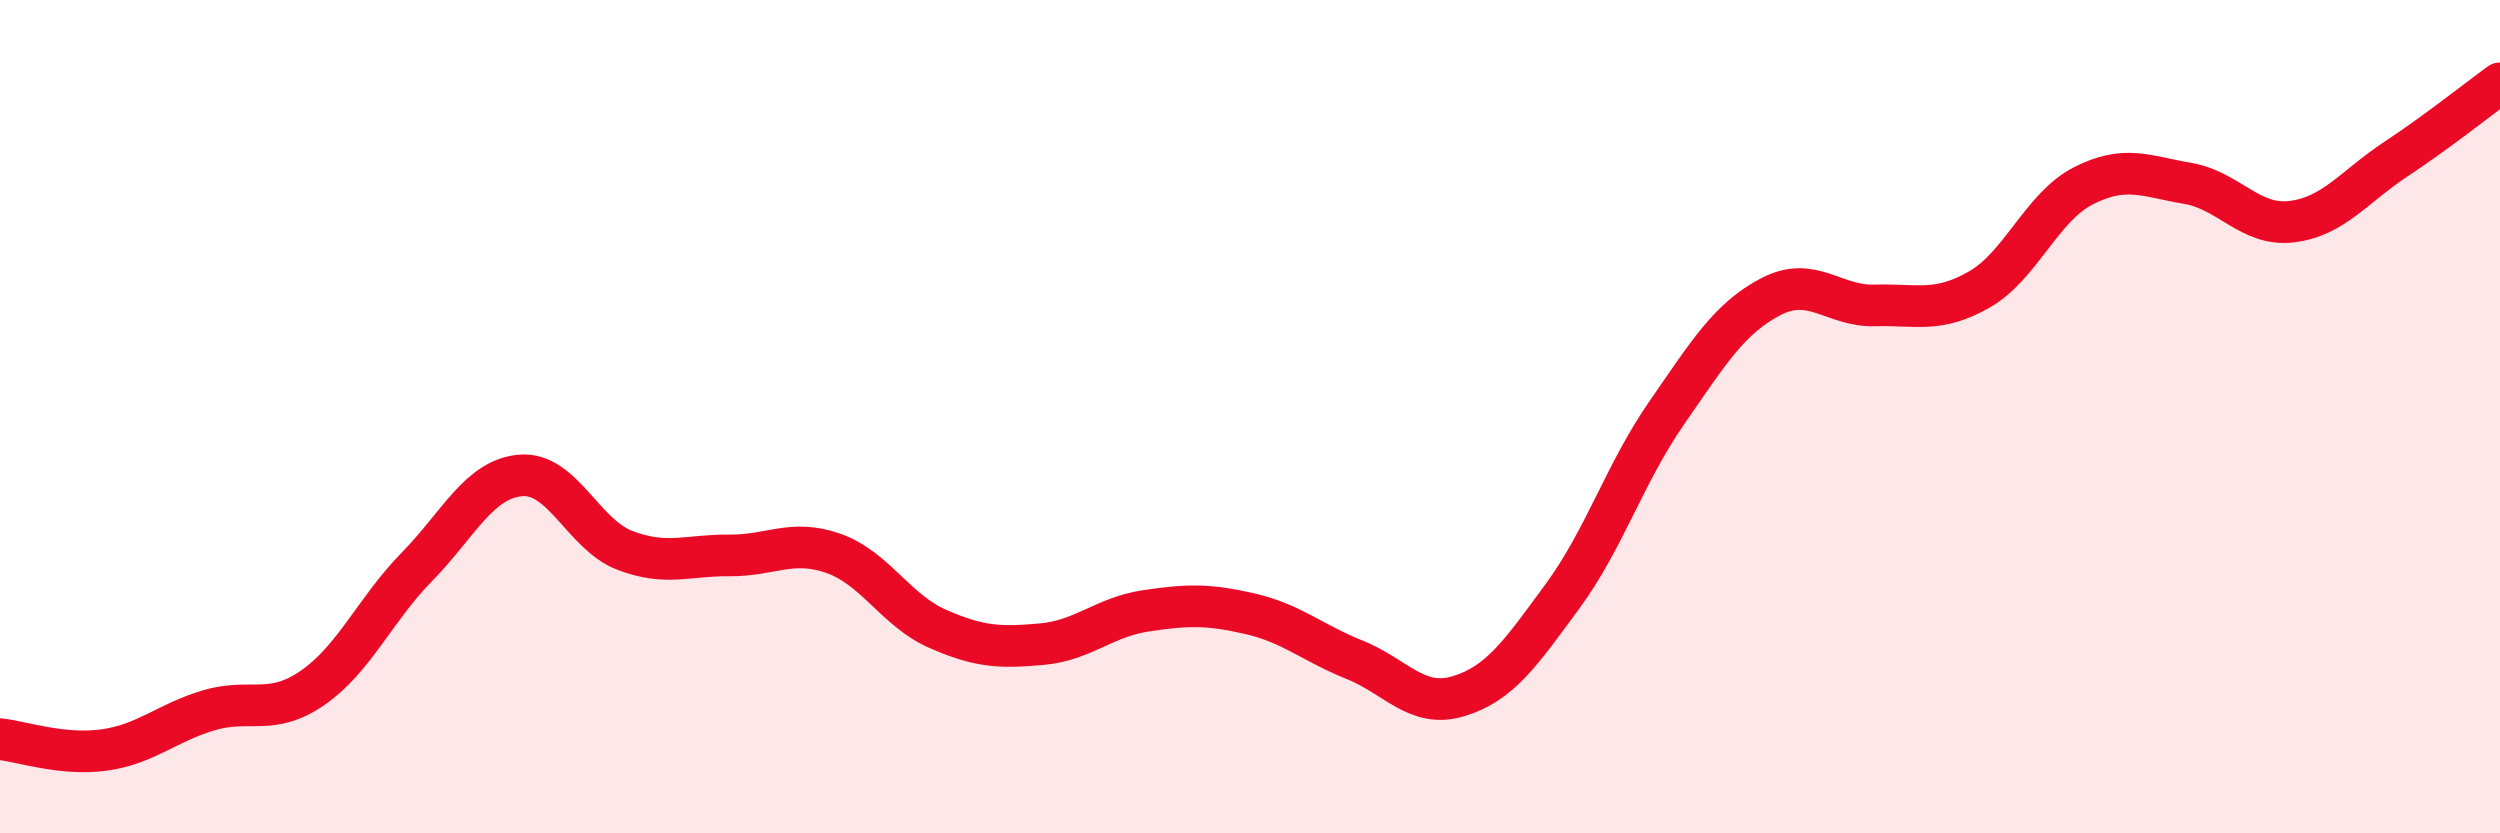 
    <svg width="60" height="20" viewBox="0 0 60 20" xmlns="http://www.w3.org/2000/svg">
      <path
        d="M 0,17.74 C 0.5,17.79 1.5,18.14 2.5,18 C 3.5,17.86 4,17.35 5,17.05 C 6,16.75 6.5,17.2 7.5,16.51 C 8.5,15.82 9,14.63 10,13.61 C 11,12.59 11.5,11.49 12.5,11.41 C 13.5,11.33 14,12.83 15,13.21 C 16,13.59 16.5,13.32 17.5,13.33 C 18.5,13.34 19,12.93 20,13.28 C 21,13.63 21.5,14.65 22.5,15.09 C 23.5,15.53 24,15.55 25,15.46 C 26,15.37 26.5,14.81 27.5,14.66 C 28.5,14.51 29,14.5 30,14.73 C 31,14.96 31.5,15.43 32.5,15.83 C 33.5,16.23 34,17.01 35,16.71 C 36,16.41 36.5,15.67 37.5,14.31 C 38.5,12.95 39,11.35 40,9.91 C 41,8.47 41.5,7.64 42.5,7.12 C 43.5,6.6 44,7.36 45,7.33 C 46,7.3 46.5,7.52 47.5,6.95 C 48.5,6.38 49,4.97 50,4.46 C 51,3.95 51.5,4.23 52.5,4.4 C 53.5,4.57 54,5.44 55,5.32 C 56,5.2 56.5,4.48 57.5,3.82 C 58.5,3.16 59.5,2.36 60,2L60 20L0 20Z"
        fill="#EB0A25"
        opacity="0.1"
        stroke-linecap="round"
        stroke-linejoin="round"
      />
      <path
        d="M 0,17.74 C 0.5,17.79 1.5,18.14 2.5,18 C 3.5,17.86 4,17.35 5,17.05 C 6,16.75 6.5,17.2 7.5,16.51 C 8.5,15.82 9,14.63 10,13.61 C 11,12.59 11.5,11.49 12.5,11.41 C 13.5,11.33 14,12.83 15,13.21 C 16,13.59 16.5,13.32 17.5,13.33 C 18.5,13.34 19,12.93 20,13.28 C 21,13.63 21.5,14.65 22.5,15.09 C 23.5,15.53 24,15.55 25,15.46 C 26,15.37 26.5,14.81 27.5,14.66 C 28.5,14.51 29,14.5 30,14.73 C 31,14.96 31.5,15.43 32.5,15.83 C 33.5,16.23 34,17.01 35,16.71 C 36,16.41 36.5,15.67 37.5,14.31 C 38.5,12.95 39,11.35 40,9.91 C 41,8.47 41.5,7.64 42.5,7.12 C 43.5,6.6 44,7.36 45,7.33 C 46,7.3 46.5,7.52 47.5,6.95 C 48.5,6.38 49,4.97 50,4.46 C 51,3.95 51.5,4.23 52.5,4.4 C 53.5,4.57 54,5.44 55,5.32 C 56,5.2 56.5,4.48 57.5,3.82 C 58.5,3.16 59.5,2.36 60,2"
        stroke="#EB0A25"
        stroke-width="1"
        fill="none"
        stroke-linecap="round"
        stroke-linejoin="round"
      />
    </svg>
  